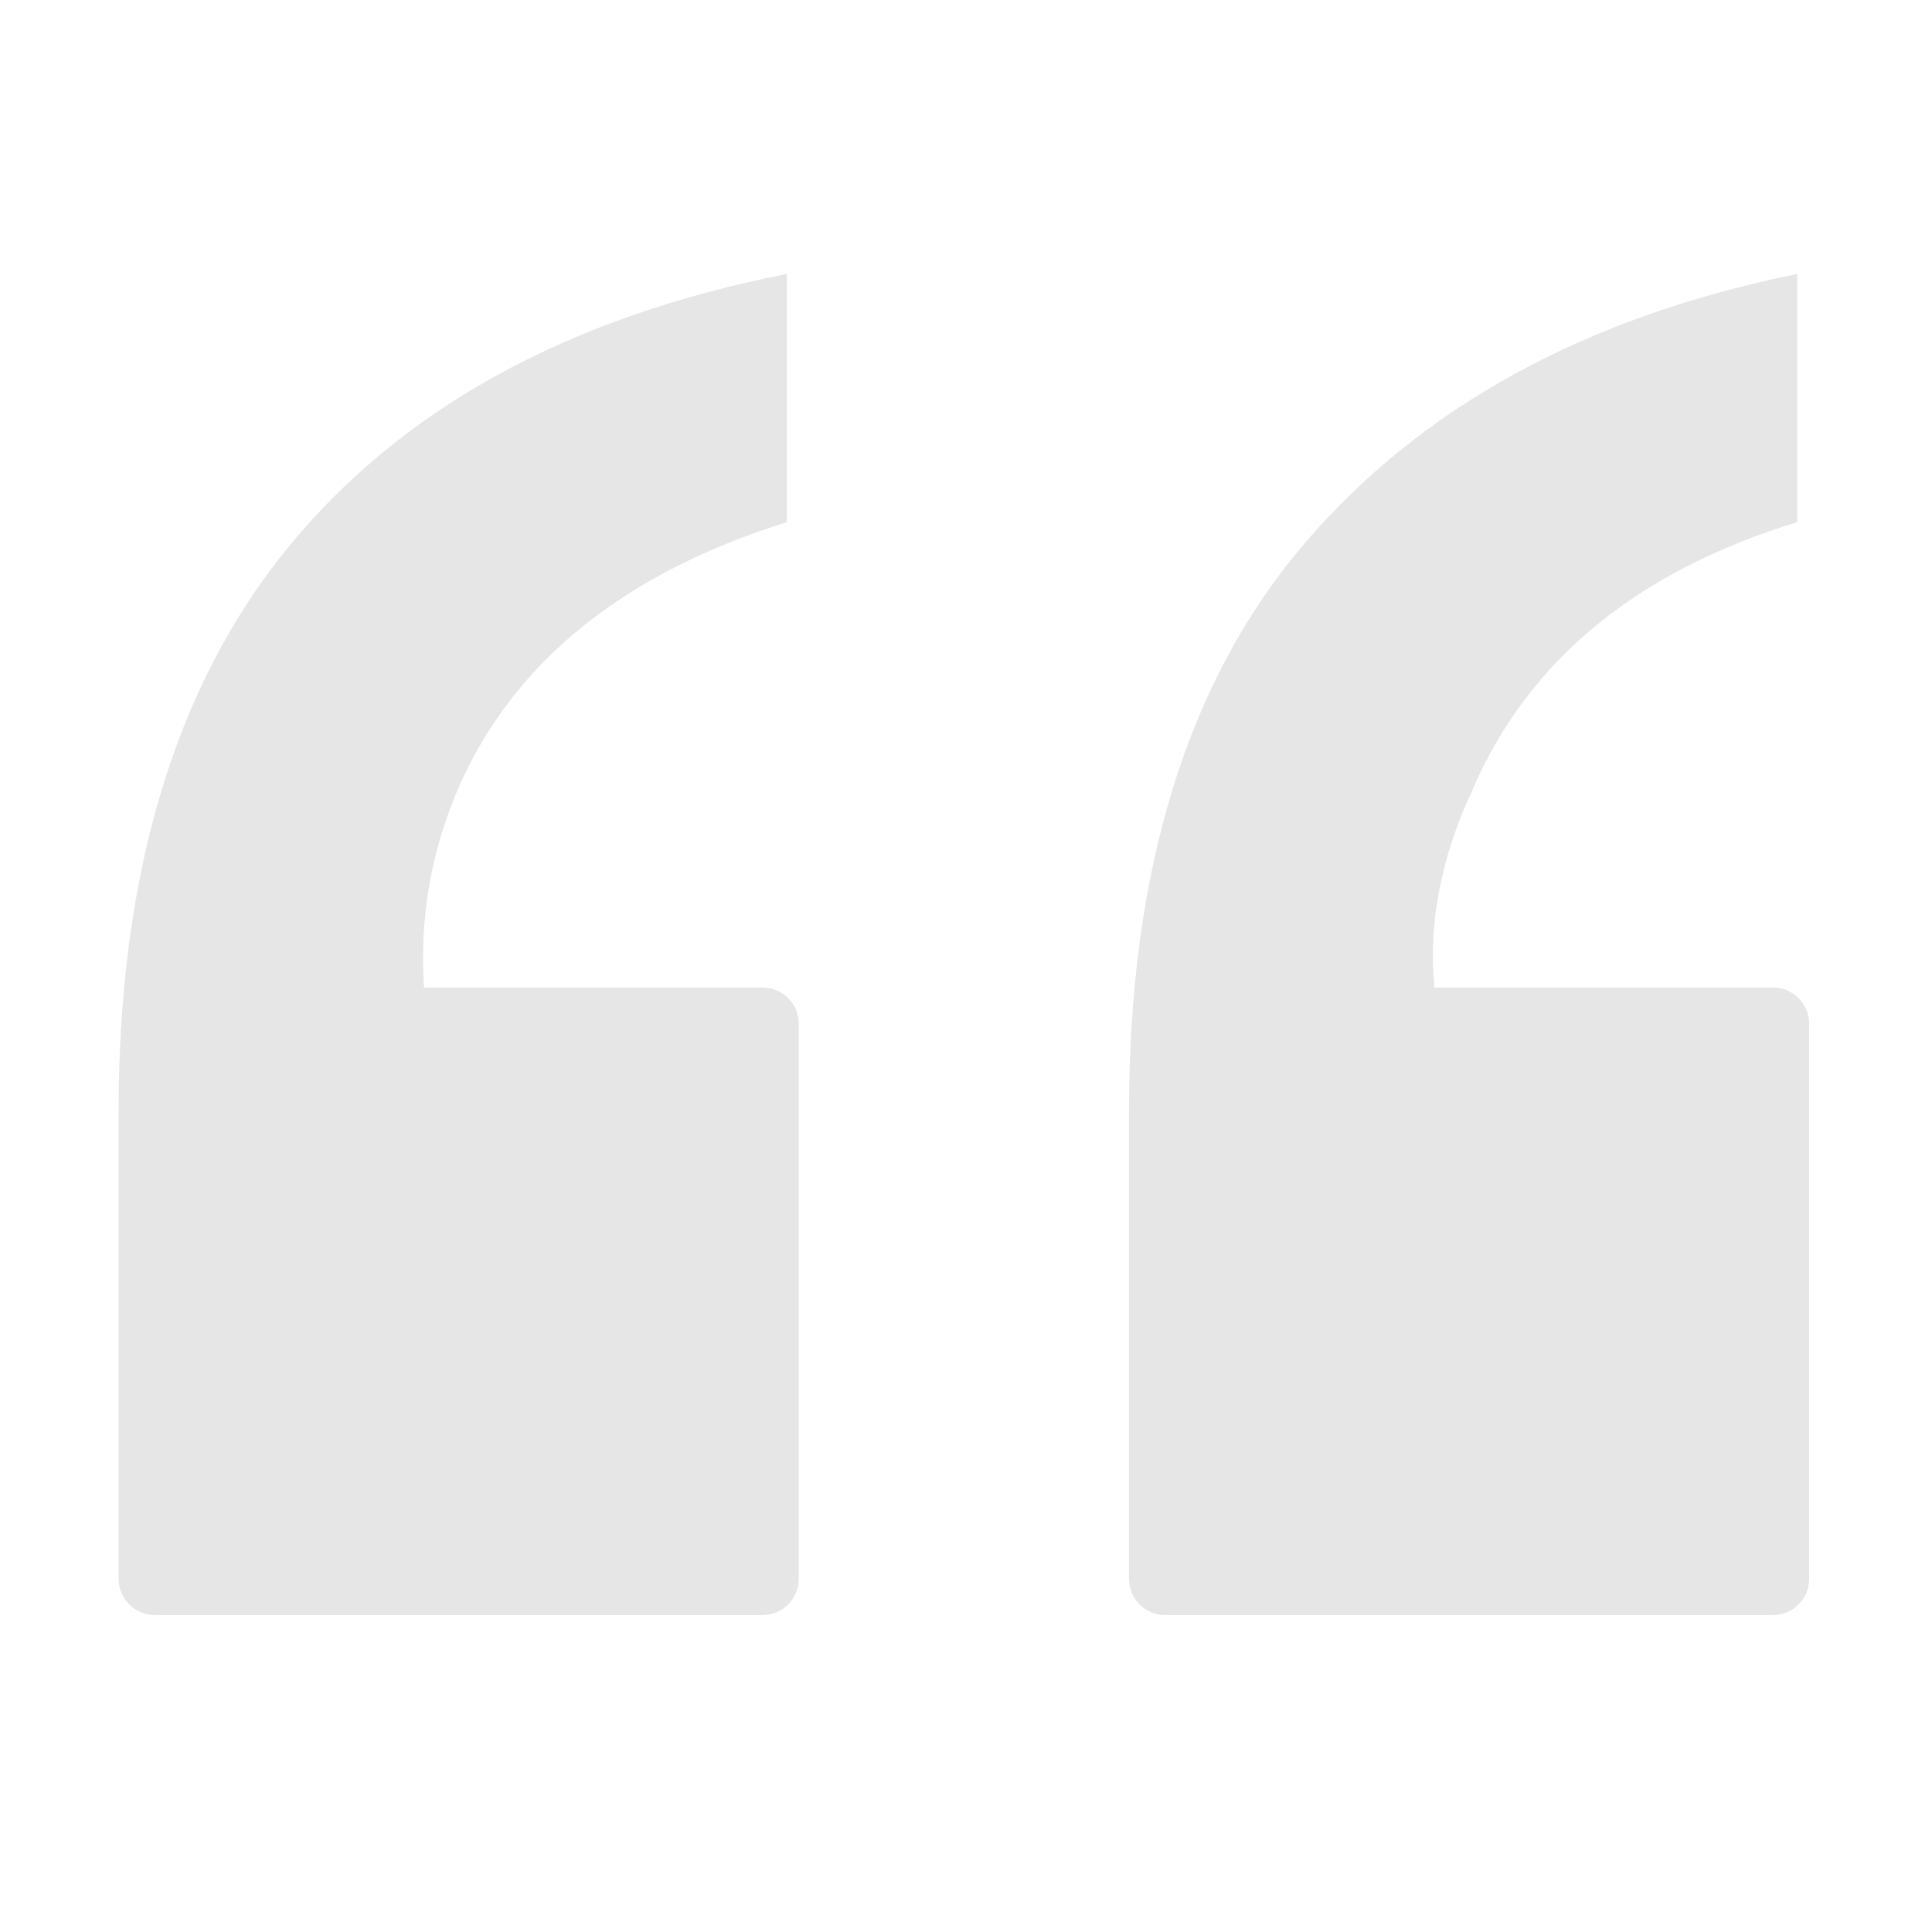 <?xml version="1.0" encoding="UTF-8"?>
<svg width="320px" height="320px" viewBox="0 0 320 320" version="1.1" xmlns="http://www.w3.org/2000/svg" xmlns:xlink="http://www.w3.org/1999/xlink">
    <title>quotes</title>
    <g id="quotes" stroke="none" stroke-width="1" fill="none" fill-rule="evenodd" fill-opacity="0.1">
        <path d="M19.648,261.509 L19.648,184.11 L19.648,184.11 C19.648,144.584 29.069,113.359 47.909,90.434 C66.75,67.509 94.22,52.49 130.32,45.375 L130.32,86.482 C103.443,94.914 85.393,109.407 76.17,129.96 C71.427,140.764 69.451,151.963 70.241,163.557 L126.297,163.557 C129.61,163.557 132.297,166.243 132.297,169.557 L132.297,261.509 C132.297,264.823 129.61,267.509 126.297,267.509 L25.648,267.509 C22.335,267.509 19.648,264.823 19.648,261.509 Z M297.672,86.482 C271.058,94.65 253.14,109.407 243.917,130.75 C238.647,142.081 236.539,153.017 237.593,163.557 L293.648,163.557 C296.962,163.557 299.648,166.243 299.648,169.557 L299.648,261.509 C299.648,264.823 296.962,267.509 293.648,267.509 L193,267.509 C189.687,267.509 187,264.823 187,261.509 L187,184.11 L187,184.11 C187,144.057 196.684,112.7 216.052,90.039 C235.419,67.378 262.626,52.49 297.672,45.375 L297.672,86.482 Z" id="Combined-Shape" fill="#000000" fill-rule="nonzero"></path>
    </g>
</svg>